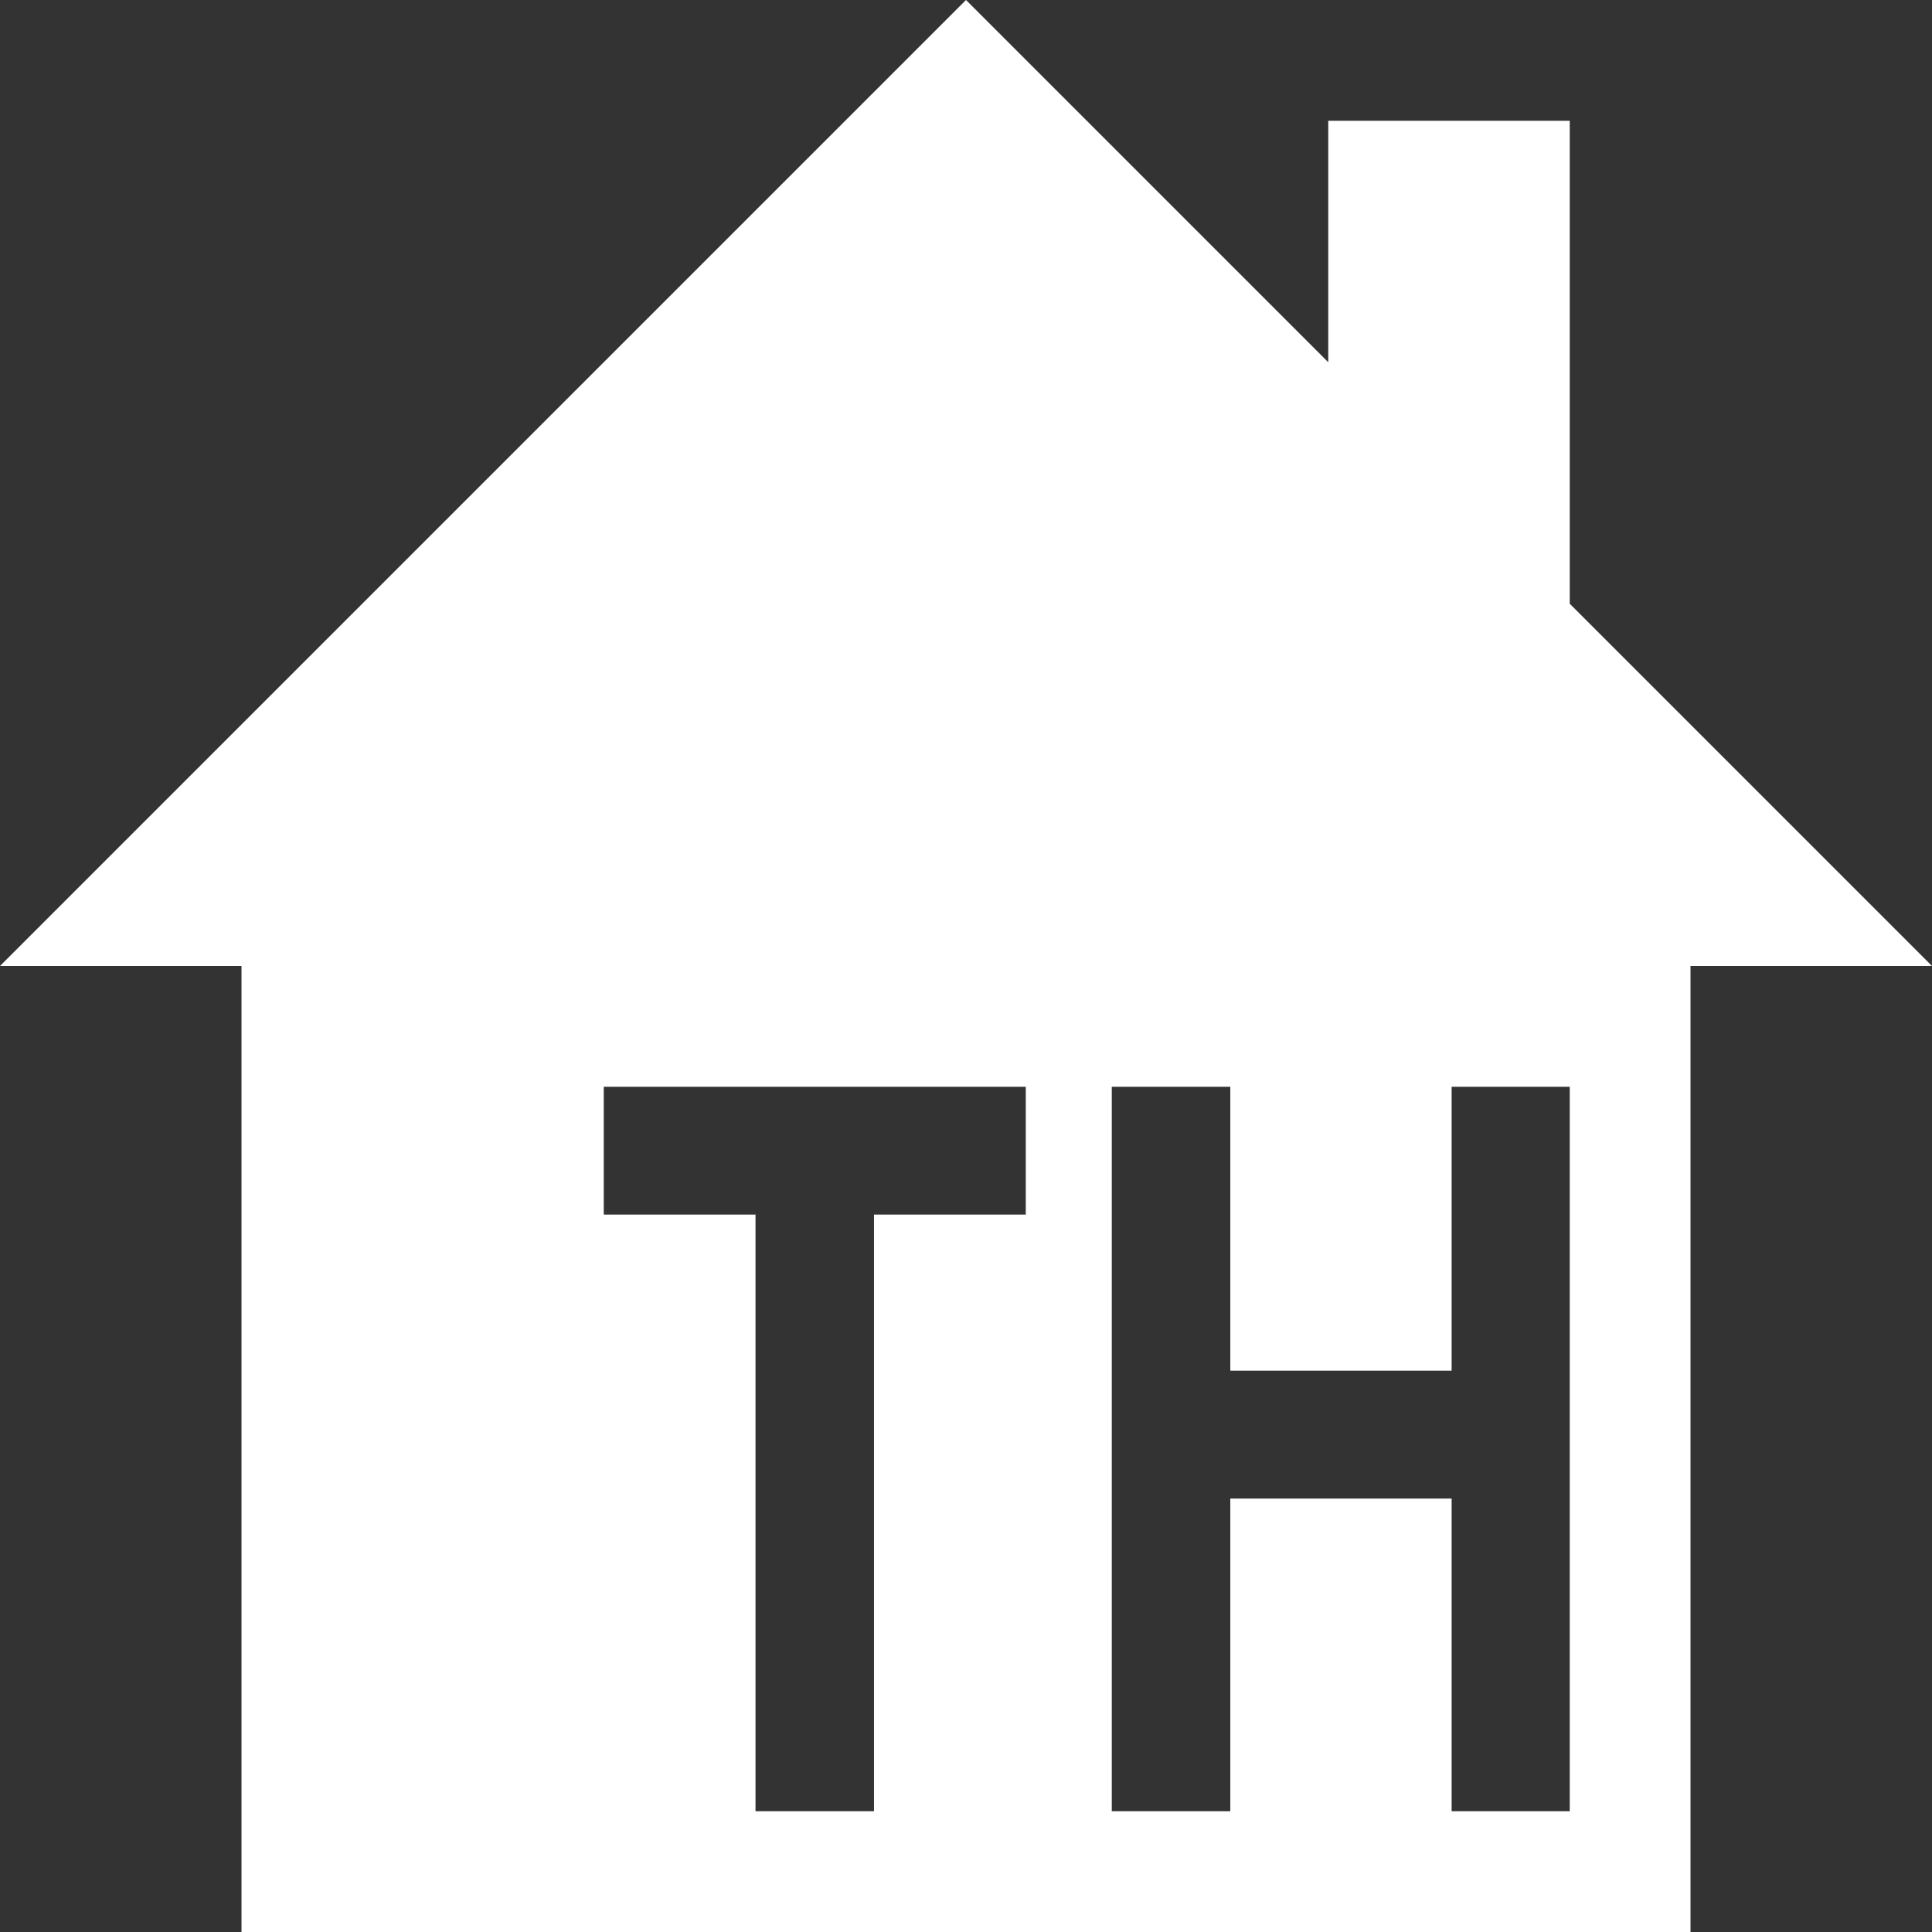 <?xml version="1.0" encoding="UTF-8" standalone="no"?>
<svg
   xmlns:dc="http://purl.org/dc/elements/1.1/"
   xmlns:cc="http://creativecommons.org/ns#"
   xmlns:rdf="http://www.w3.org/1999/02/22-rdf-syntax-ns#"
   xmlns:svg="http://www.w3.org/2000/svg"
   xmlns="http://www.w3.org/2000/svg"
   xmlns:sodipodi="http://sodipodi.sourceforge.net/DTD/sodipodi-0.dtd"
   xmlns:inkscape="http://www.inkscape.org/namespaces/inkscape"
   version="1.1"
   id="svg833"
   width="512"
   height="512"
   viewBox="0 0 512 512"
   sodipodi:docname="th-favicon-white.svg"
   inkscape:version="1.0.2-2 (e86c870879, 2021-01-15)"
   inkscape:export-filename="D:\Proton Drive\My files\site\sertimus.xyz\img\icons\th-favicon-white-128.png"
   inkscape:export-xdpi="24.000002"
   inkscape:export-ydpi="24.000002">
  <rect x="0" y="0" width="512" height="512" fill="#333333" stroke="none"/>
  <defs
     id="defs837" />
  <sodipodi:namedview
     pagecolor="#ffffff"
     bordercolor="#666666"
     borderopacity="1"
     objecttolerance="10"
     gridtolerance="10"
     guidetolerance="10"
     inkscape:pageopacity="0"
     inkscape:pageshadow="2"
     inkscape:window-width="1920"
     inkscape:window-height="1009"
     id="namedview835"
     showgrid="false"
     inkscape:zoom="1.4142136"
     inkscape:cx="244.06863"
     inkscape:cy="253.51737"
     inkscape:window-x="-8"
     inkscape:window-y="-8"
     inkscape:window-maximized="1"
     inkscape:current-layer="g841"
     inkscape:pagecheckerboard="true"
     inkscape:document-rotation="0">
    <inkscape:grid
       type="xygrid"
       id="grid845" />
  </sodipodi:namedview>
  <g
     inkscape:groupmode="layer"
     inkscape:label="Logo"
     id="g841">
    <path
       id="path853"
       style="fill:#ffffff;fill-opacity:1;stroke:none;stroke-width:32px;stroke-linecap:butt;stroke-linejoin:miter;stroke-opacity:1"
       d="M 256,0 0,256 H 64 V 512 H 448 V 256 h 64 L 416,160 V 32 h -64 v 64 z m -96,288 h 111.842 v 33.883 H 231.623 V 480 h -31.404 V 321.883 H 160 Z m 134.635,0 h 31.406 v 75.25 h 58.656 V 288 H 416 V 480 H 384.697 V 397.133 H 326.041 V 480 h -31.406 z" />
    <g
       aria-label="TH"
       id="text860"
       style="font-size:6.667px;line-height:1.25;font-family:sans-serif;fill:#000000;fill-opacity:1;stroke-width:1;stroke-miterlimit:4;stroke-dasharray:none"
       inkscape:label="text860"
       transform="matrix(31.121,0,0,40.344,13.279,-125.183)" />
  </g>
</svg>
